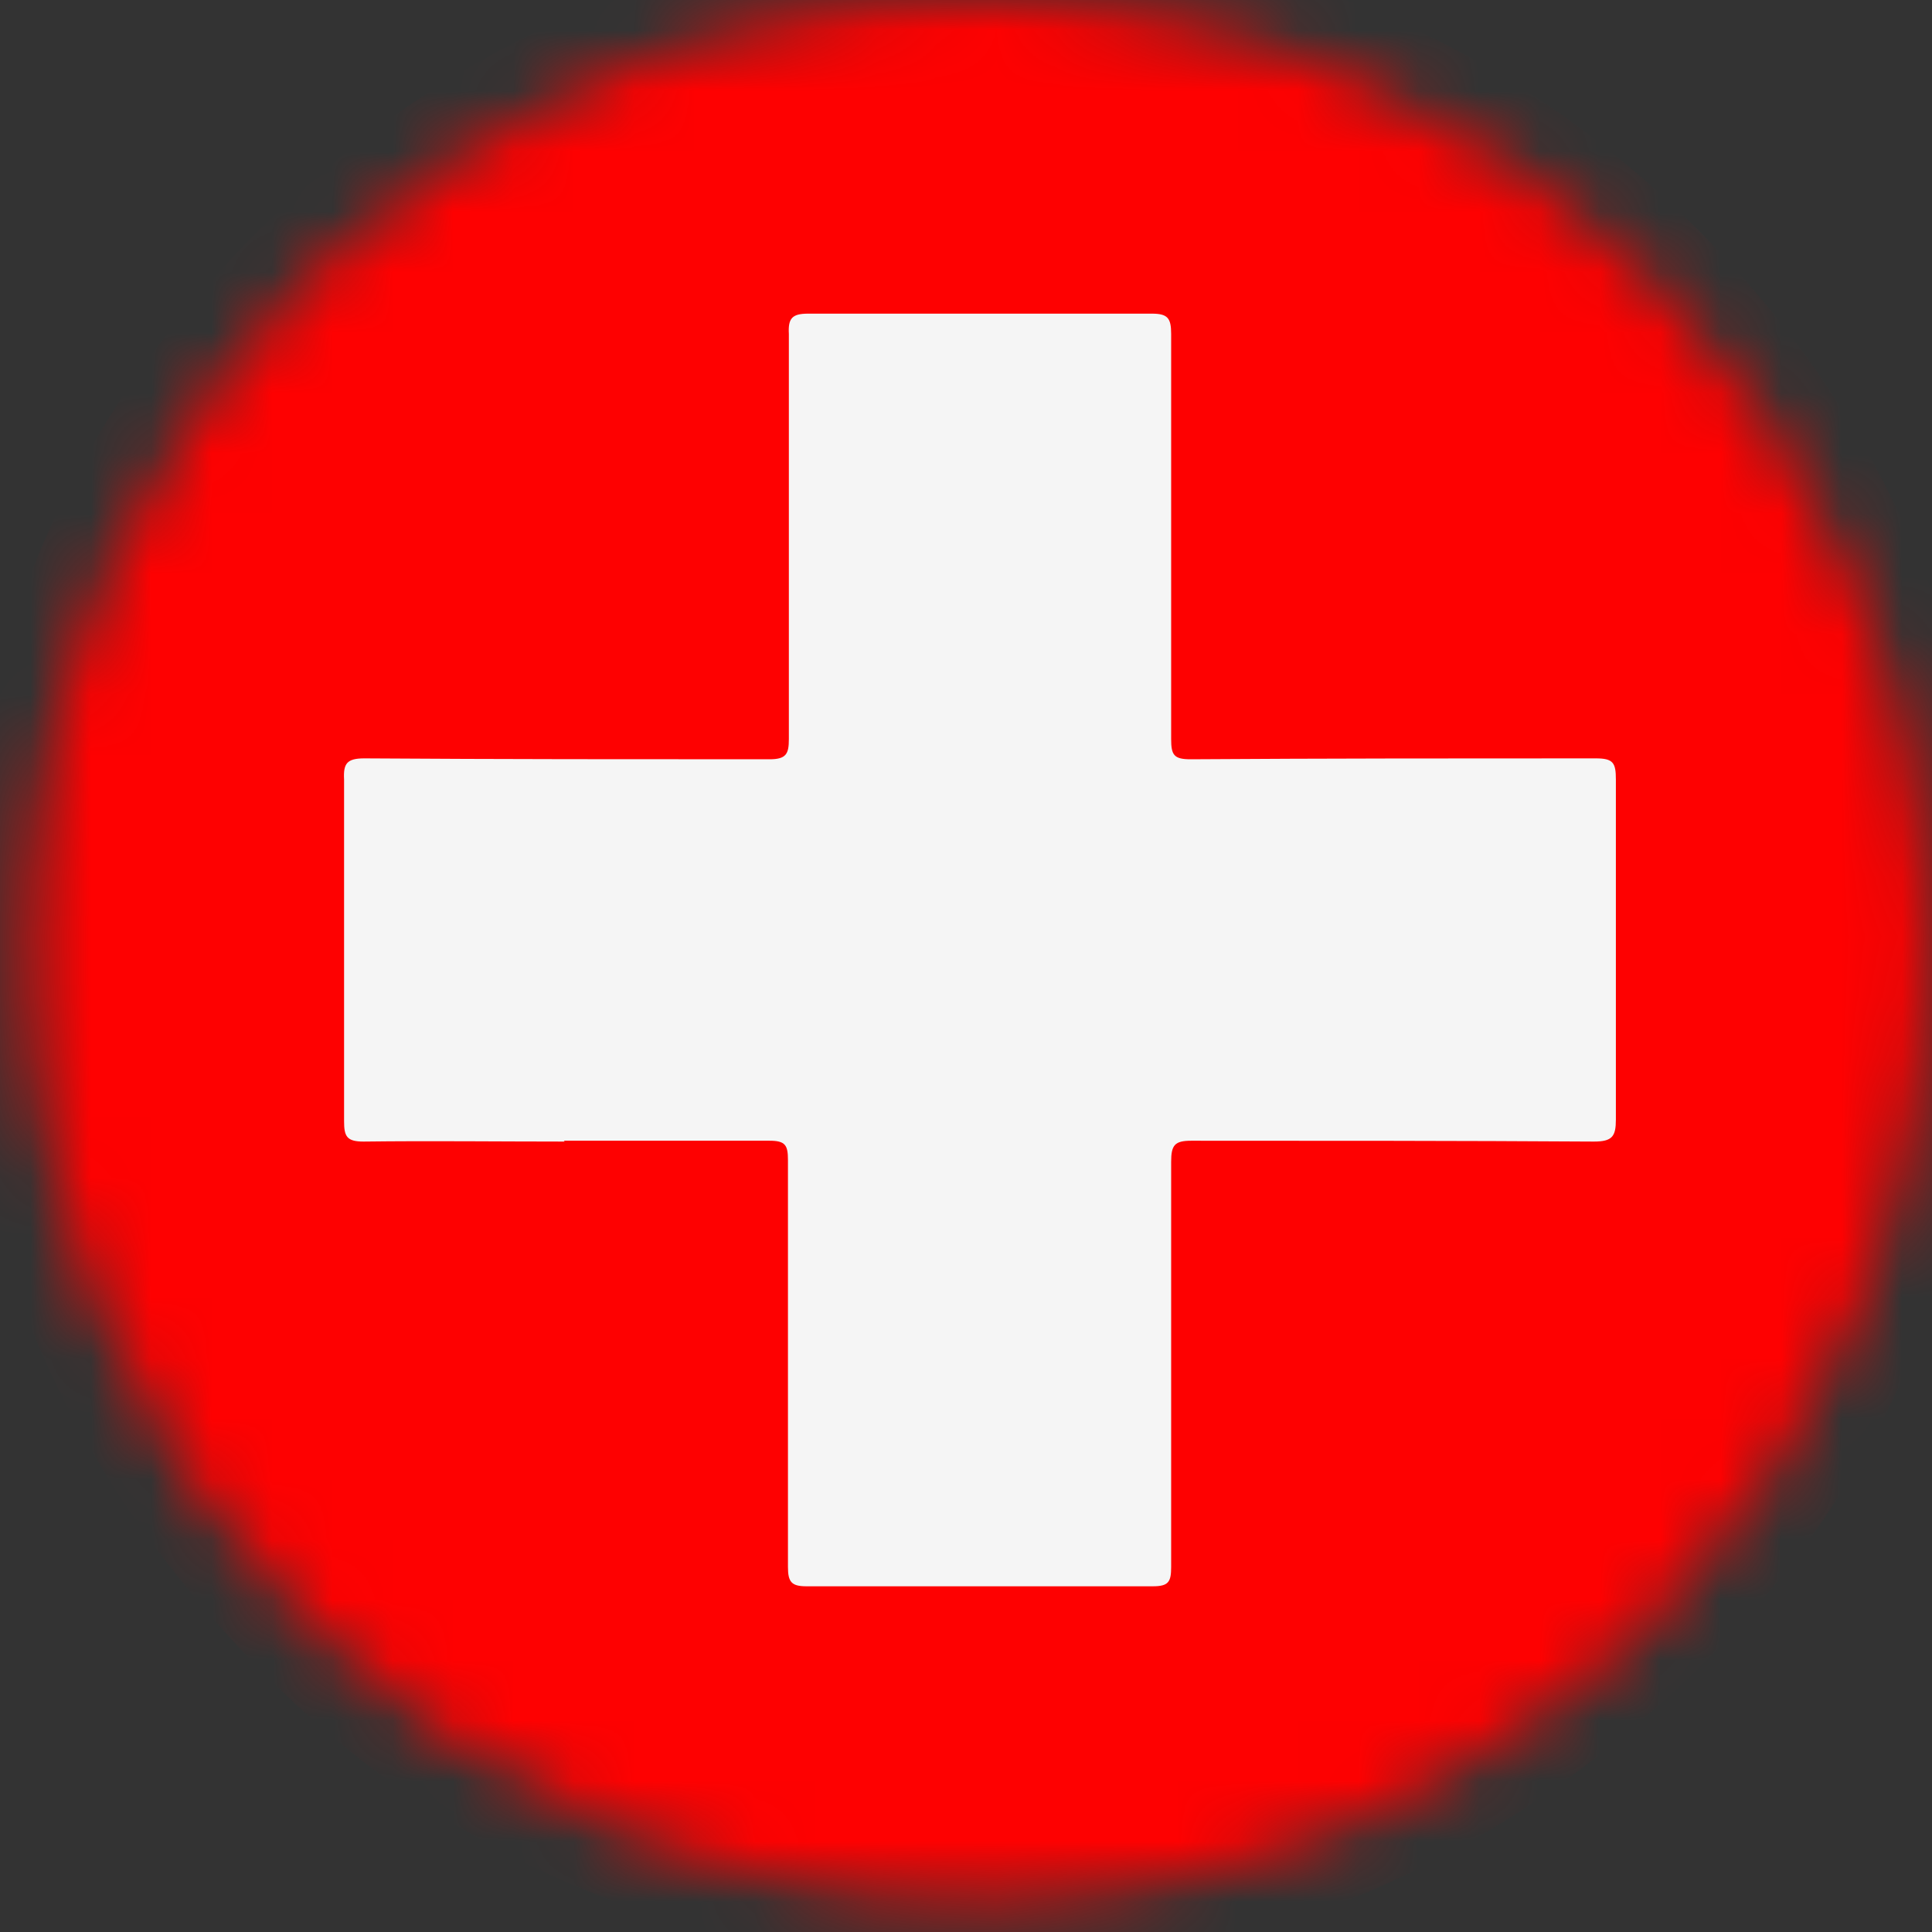 <svg width="32" height="32" viewBox="0 0 32 32" fill="none" xmlns="http://www.w3.org/2000/svg">
<rect x="0" y="0" width="32" height="32" fill="#333333" stroke="none"/>
<mask id="mask0_1890_5140" style="mask-type:luminance" maskUnits="userSpaceOnUse" x="0" y="0" width="32" height="32">
<path d="M16.21 31.474C24.902 31.474 31.947 24.428 31.947 15.737C31.947 7.046 24.902 0 16.21 0C7.519 0 0.474 7.046 0.474 15.737C0.474 24.428 7.519 31.474 16.21 31.474Z" fill="white"/>
</mask>
<g mask="url(#mask0_1890_5140)">
<path d="M16.53 29.156C23.782 29.156 29.662 23.277 29.662 16.025C29.662 8.773 23.782 2.894 16.53 2.894C9.278 2.894 3.399 8.773 3.399 16.025C3.399 23.277 9.278 29.156 16.53 29.156Z" fill="#F5F5F5"/>
<path d="M14.725 -1.123H17.622C17.651 -1.036 17.724 -1.065 17.782 -1.05C18.204 -0.992 18.627 -0.963 19.049 -0.89C22.761 -0.235 25.92 1.454 28.497 4.191C30.87 6.709 32.311 9.693 32.864 13.114C32.922 13.493 32.893 13.886 33.053 14.25V17.278C32.893 17.7 32.908 18.151 32.835 18.573C32.165 22.271 30.52 25.445 27.754 27.992C23.664 31.777 18.816 33.204 13.313 32.316C9.615 31.719 6.456 30.001 3.923 27.25C0.167 23.203 -1.274 18.37 -0.4 12.896C0.182 9.169 1.929 6.025 4.68 3.433C7.199 1.061 10.169 -0.381 13.59 -0.934C13.968 -0.992 14.361 -0.963 14.725 -1.123ZM9.339 18.894C10.474 18.894 11.61 18.894 12.745 18.894C13.007 18.894 13.051 18.966 13.051 19.214C13.051 21.456 13.051 23.712 13.051 25.954C13.051 26.202 13.109 26.274 13.357 26.274C15.264 26.274 17.171 26.274 19.093 26.274C19.355 26.274 19.398 26.202 19.398 25.954C19.398 23.712 19.398 21.485 19.398 19.243C19.398 18.966 19.456 18.894 19.733 18.894C21.96 18.894 24.188 18.894 26.4 18.908C26.706 18.908 26.764 18.821 26.764 18.544C26.764 16.666 26.764 14.789 26.764 12.911C26.764 12.634 26.721 12.561 26.43 12.561C24.188 12.561 21.96 12.561 19.718 12.576C19.442 12.576 19.398 12.503 19.398 12.241C19.398 9.999 19.398 7.772 19.398 5.53C19.398 5.268 19.34 5.195 19.078 5.195C17.185 5.195 15.278 5.195 13.386 5.195C13.124 5.195 13.051 5.268 13.066 5.53C13.066 7.772 13.066 9.999 13.066 12.241C13.066 12.488 13.022 12.576 12.745 12.576C10.503 12.576 8.276 12.576 6.034 12.561C5.743 12.561 5.685 12.649 5.699 12.911C5.699 14.803 5.699 16.681 5.699 18.573C5.699 18.821 5.743 18.908 6.02 18.908C7.126 18.894 8.247 18.908 9.353 18.908L9.339 18.894Z" fill="#FE0101"/>
</g>
</svg>
